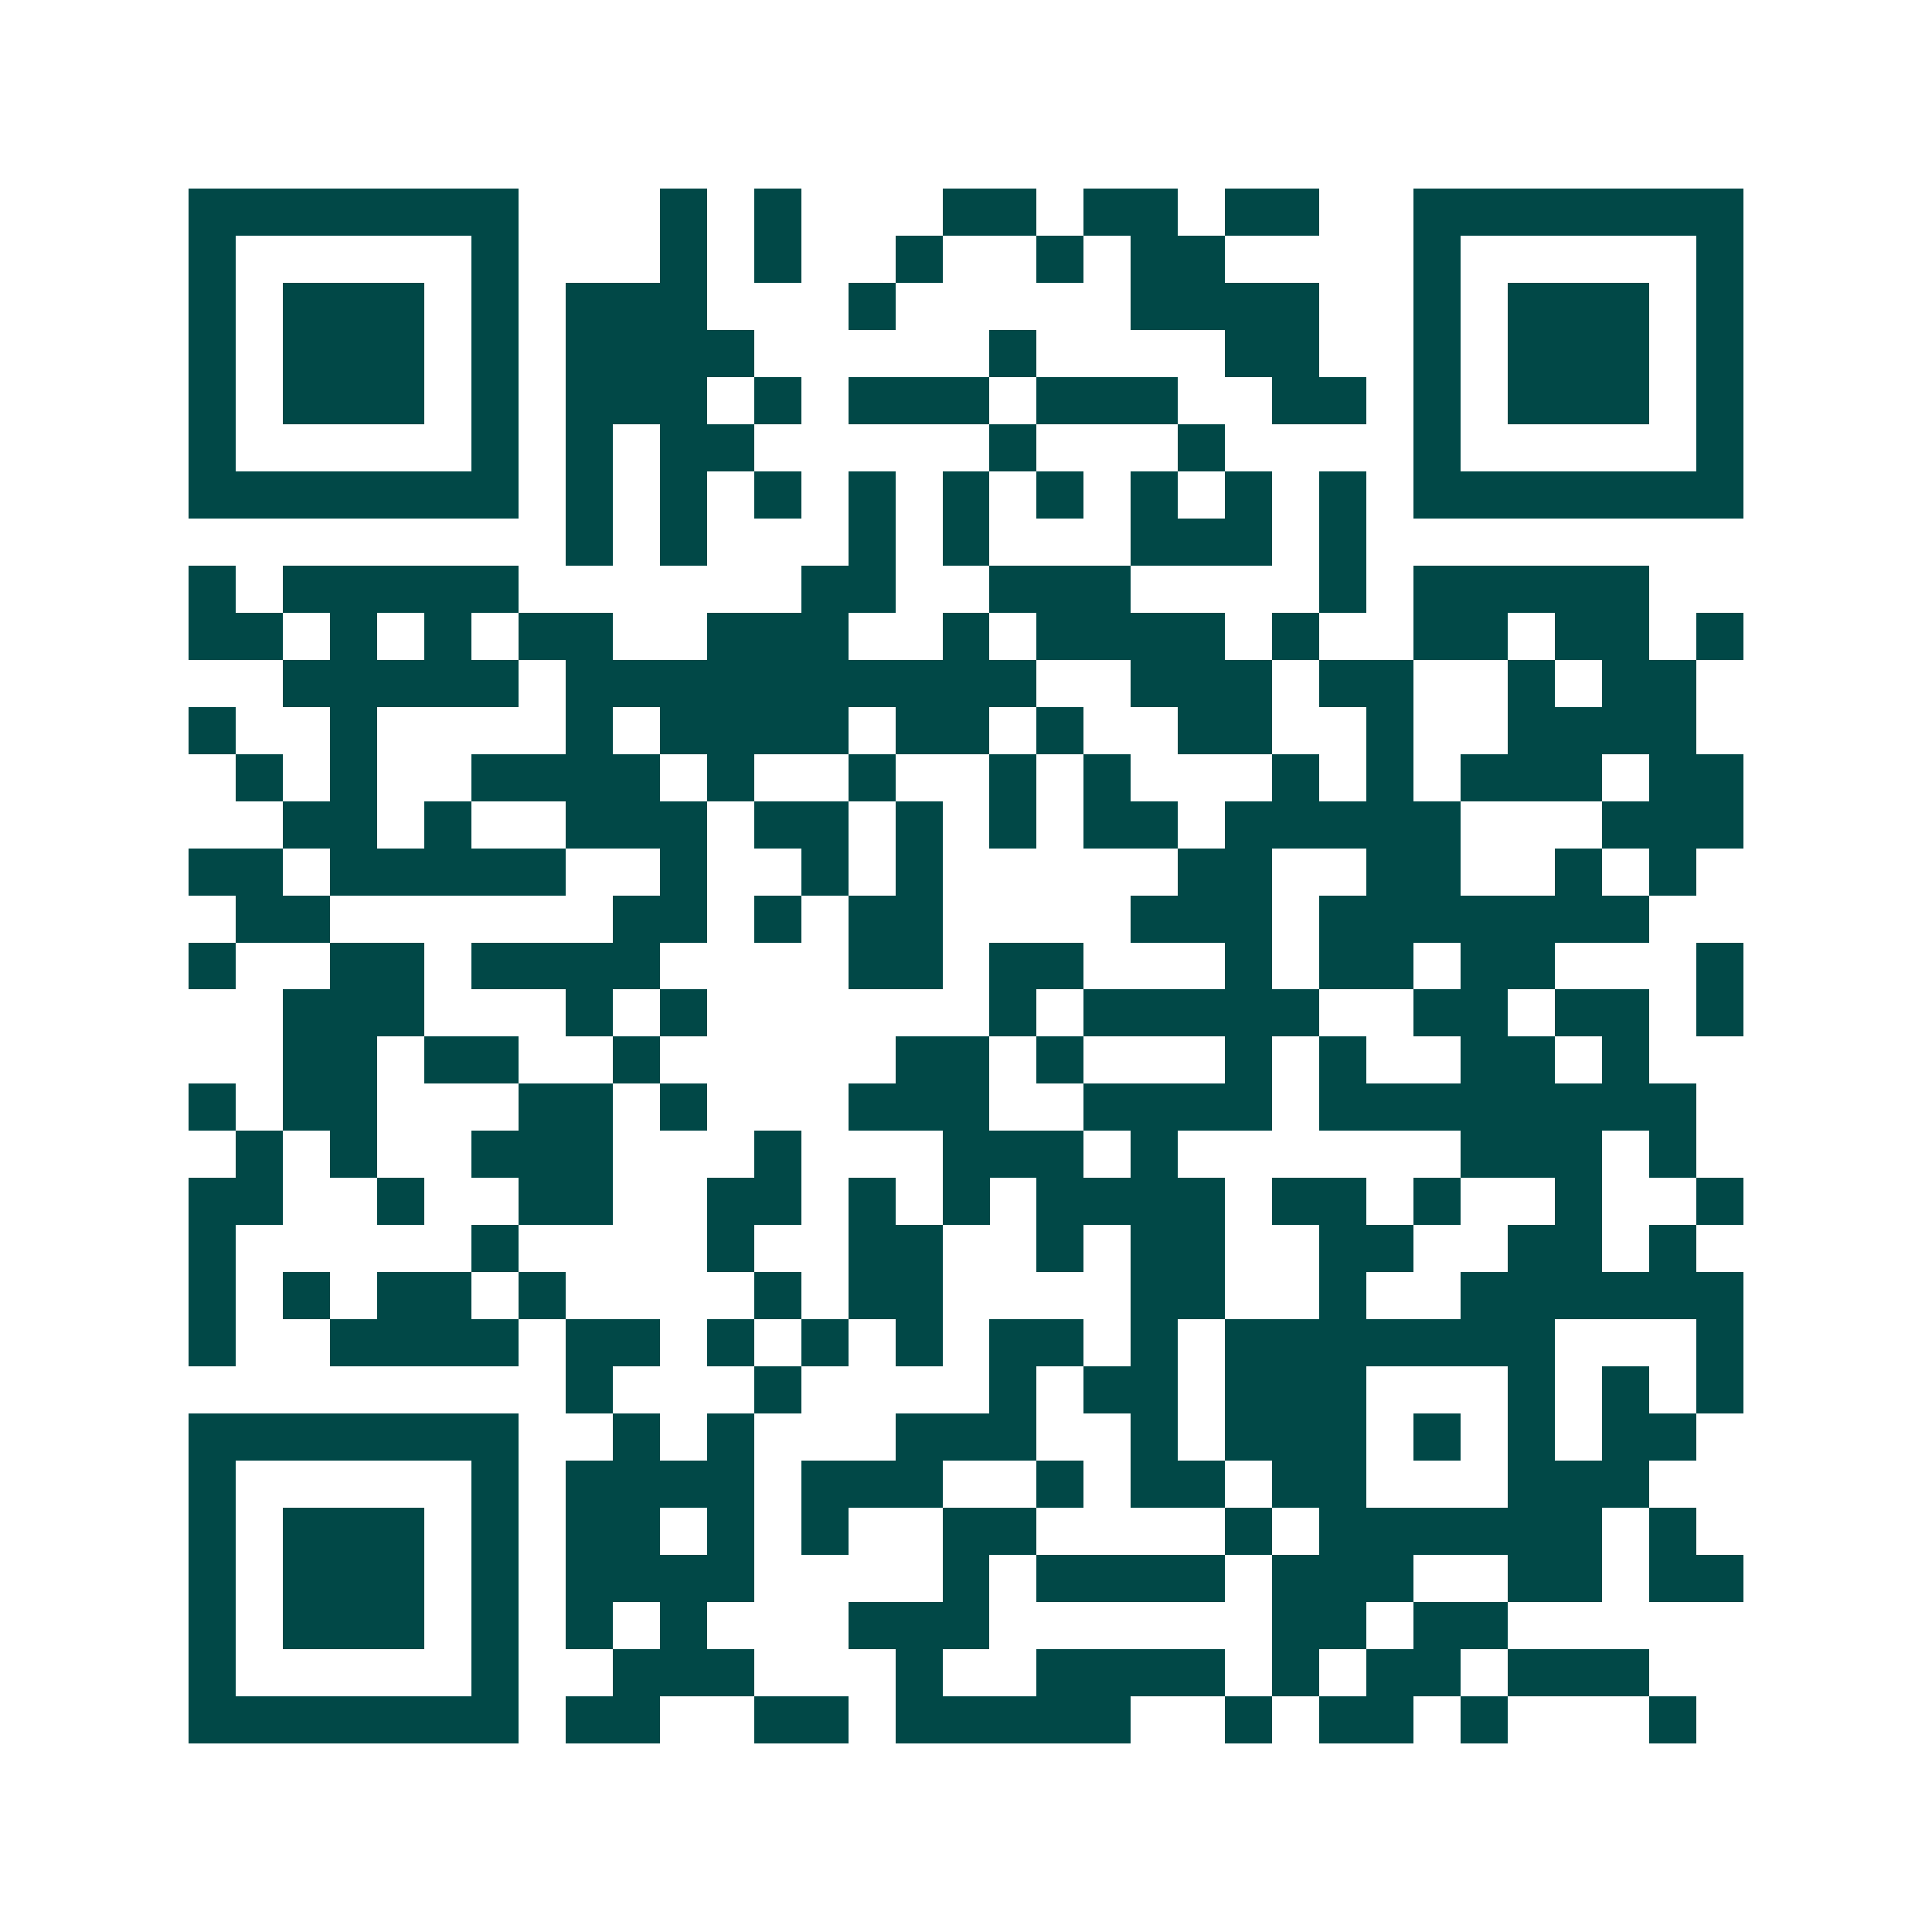 <svg xmlns="http://www.w3.org/2000/svg" width="200" height="200" viewBox="0 0 41 41" shape-rendering="crispEdges"><path fill="#ffffff" d="M0 0h41v41H0z"/><path stroke="#014847" d="M4 4.5h7m3 0h1m1 0h1m3 0h2m1 0h2m1 0h2m2 0h7M4 5.5h1m5 0h1m3 0h1m1 0h1m2 0h1m2 0h1m1 0h2m4 0h1m5 0h1M4 6.5h1m1 0h3m1 0h1m1 0h3m3 0h1m5 0h4m2 0h1m1 0h3m1 0h1M4 7.5h1m1 0h3m1 0h1m1 0h4m5 0h1m4 0h2m2 0h1m1 0h3m1 0h1M4 8.5h1m1 0h3m1 0h1m1 0h3m1 0h1m1 0h3m1 0h3m2 0h2m1 0h1m1 0h3m1 0h1M4 9.5h1m5 0h1m1 0h1m1 0h2m5 0h1m3 0h1m4 0h1m5 0h1M4 10.5h7m1 0h1m1 0h1m1 0h1m1 0h1m1 0h1m1 0h1m1 0h1m1 0h1m1 0h1m1 0h7M12 11.5h1m1 0h1m3 0h1m1 0h1m3 0h3m1 0h1M4 12.5h1m1 0h5m6 0h2m2 0h3m4 0h1m1 0h5M4 13.5h2m1 0h1m1 0h1m1 0h2m2 0h3m2 0h1m1 0h4m1 0h1m2 0h2m1 0h2m1 0h1M6 14.5h5m1 0h10m2 0h3m1 0h2m2 0h1m1 0h2M4 15.5h1m2 0h1m4 0h1m1 0h4m1 0h2m1 0h1m2 0h2m2 0h1m2 0h4M5 16.5h1m1 0h1m2 0h4m1 0h1m2 0h1m2 0h1m1 0h1m3 0h1m1 0h1m1 0h3m1 0h2M6 17.5h2m1 0h1m2 0h3m1 0h2m1 0h1m1 0h1m1 0h2m1 0h5m3 0h3M4 18.5h2m1 0h5m2 0h1m2 0h1m1 0h1m5 0h2m2 0h2m2 0h1m1 0h1M5 19.5h2m6 0h2m1 0h1m1 0h2m4 0h3m1 0h7M4 20.5h1m2 0h2m1 0h4m4 0h2m1 0h2m3 0h1m1 0h2m1 0h2m3 0h1M6 21.5h3m3 0h1m1 0h1m6 0h1m1 0h5m2 0h2m1 0h2m1 0h1M6 22.5h2m1 0h2m2 0h1m5 0h2m1 0h1m3 0h1m1 0h1m2 0h2m1 0h1M4 23.5h1m1 0h2m3 0h2m1 0h1m3 0h3m2 0h4m1 0h8M5 24.5h1m1 0h1m2 0h3m3 0h1m3 0h3m1 0h1m6 0h3m1 0h1M4 25.5h2m2 0h1m2 0h2m2 0h2m1 0h1m1 0h1m1 0h4m1 0h2m1 0h1m2 0h1m2 0h1M4 26.5h1m5 0h1m4 0h1m2 0h2m2 0h1m1 0h2m2 0h2m2 0h2m1 0h1M4 27.5h1m1 0h1m1 0h2m1 0h1m4 0h1m1 0h2m4 0h2m2 0h1m2 0h6M4 28.5h1m2 0h4m1 0h2m1 0h1m1 0h1m1 0h1m1 0h2m1 0h1m1 0h7m3 0h1M12 29.5h1m3 0h1m4 0h1m1 0h2m1 0h3m3 0h1m1 0h1m1 0h1M4 30.5h7m2 0h1m1 0h1m3 0h3m2 0h1m1 0h3m1 0h1m1 0h1m1 0h2M4 31.5h1m5 0h1m1 0h4m1 0h3m2 0h1m1 0h2m1 0h2m3 0h3M4 32.5h1m1 0h3m1 0h1m1 0h2m1 0h1m1 0h1m2 0h2m4 0h1m1 0h6m1 0h1M4 33.5h1m1 0h3m1 0h1m1 0h4m4 0h1m1 0h4m1 0h3m2 0h2m1 0h2M4 34.5h1m1 0h3m1 0h1m1 0h1m1 0h1m3 0h3m6 0h2m1 0h2M4 35.5h1m5 0h1m2 0h3m3 0h1m2 0h4m1 0h1m1 0h2m1 0h3M4 36.5h7m1 0h2m2 0h2m1 0h5m2 0h1m1 0h2m1 0h1m3 0h1"/></svg>
